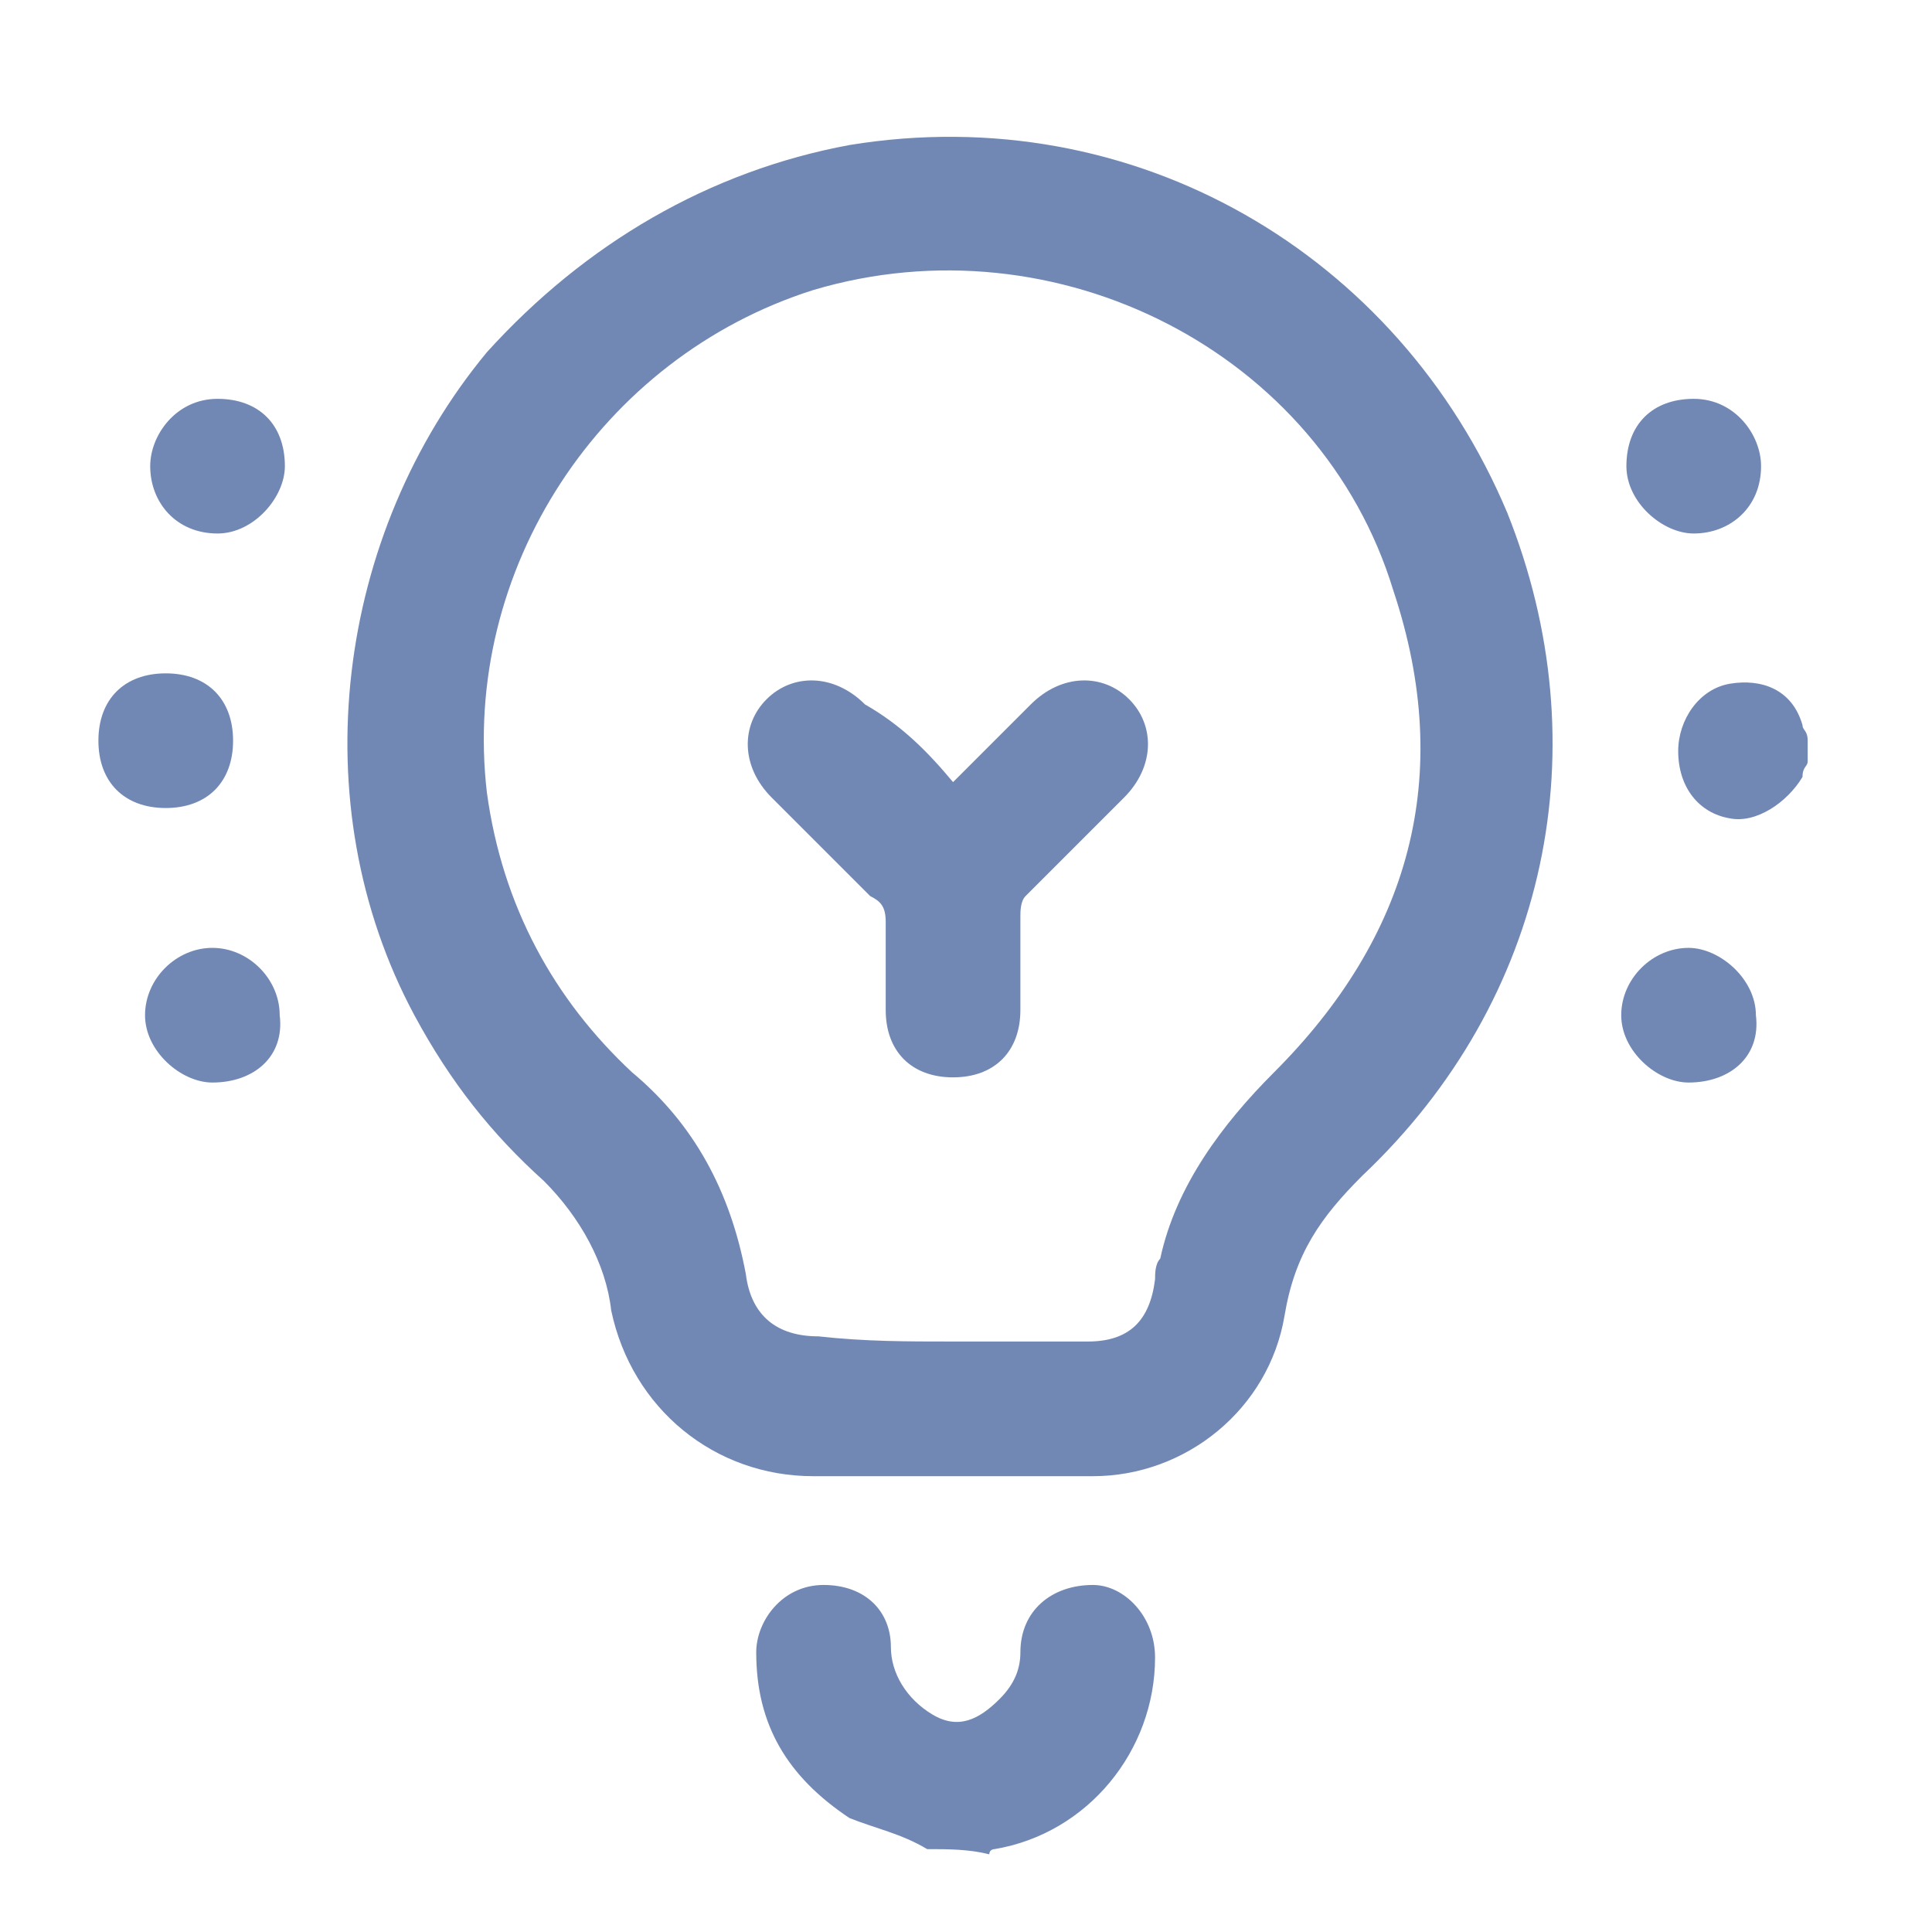 <?xml version="1.0" encoding="utf-8"?>
<!-- Generator: Adobe Illustrator 26.0.1, SVG Export Plug-In . SVG Version: 6.00 Build 0)  -->
<svg version="1.1" id="圖層_1" xmlns="http://www.w3.org/2000/svg" xmlns:xlink="http://www.w3.org/1999/xlink" x="0px" y="0px"
	 viewBox="0 0 37.3 37.3" style="enable-background:new 0 0 37.3 37.3;" xml:space="preserve">
<style type="text/css">
	.st0{fill:#7288B4;}
	.st1{display:none;}
	.st2{display:inline;}
</style>
<g id="_x31_fMV0X_00000136402058970850576550000015098119295359730071_">
	<g>
		<path class="st0" d="M17.9,35.7c-0.5-0.3-1-0.4-1.5-0.6c-1.2-0.8-1.8-1.8-1.8-3.2c0-0.6,0.5-1.3,1.3-1.3c0.8,0,1.3,0.5,1.3,1.2
			c0,0.5,0.3,1,0.8,1.3c0.5,0.3,0.9,0.1,1.3-0.3c0.3-0.3,0.4-0.6,0.4-0.9c0-0.8,0.6-1.3,1.4-1.3c0.6,0,1.2,0.6,1.2,1.4
			c0,1.8-1.3,3.4-3.1,3.7c0,0-0.1,0-0.1,0.1C18.7,35.7,18.3,35.7,17.9,35.7z"/>
		<path class="st0" d="M34.9,14.7c0,0.1-0.1,0.1-0.1,0.3c-0.3,0.5-0.9,0.9-1.4,0.8c-0.6-0.1-1-0.6-1-1.3c0-0.6,0.4-1.2,1-1.3
			c0.6-0.1,1.2,0.1,1.4,0.8c0,0.1,0.1,0.1,0.1,0.3C34.9,14.2,34.9,14.4,34.9,14.7z"/>
		<path class="st0" d="M18.4,28.5c-0.9,0-1.8,0-2.7,0c-1.9,0-3.5-1.3-3.9-3.2c-0.1-0.9-0.6-1.8-1.3-2.5c-1-0.9-1.8-1.9-2.5-3.2
			c-2.2-4.1-1.5-9.3,1.4-12.8c1.9-2.1,4.3-3.5,7-4C21.9,1.9,27,4.9,29.1,9.9c1.8,4.5,0.8,9.4-2.8,12.8c-0.8,0.8-1.3,1.5-1.5,2.7
			c-0.3,1.8-1.9,3.1-3.7,3.1C20.2,28.5,19.3,28.5,18.4,28.5z M18.4,25.9c0.9,0,1.8,0,2.6,0c0.8,0,1.2-0.4,1.3-1.2
			c0-0.1,0-0.3,0.1-0.4c0.3-1.4,1.2-2.6,2.2-3.6c2.6-2.6,3.5-5.7,2.3-9.3c-1.4-4.6-6.5-7.2-11.2-5.8c-4.1,1.3-6.8,5.4-6.3,9.7
			c0.3,2.2,1.3,4,2.8,5.4c1.2,1,1.9,2.3,2.2,3.9c0.1,0.8,0.6,1.2,1.4,1.2C16.7,25.9,17.5,25.9,18.4,25.9z"/>
		<path class="st0" d="M4.5,14.3c0,0.8-0.5,1.3-1.3,1.3s-1.3-0.5-1.3-1.3S2.4,13,3.2,13S4.5,13.5,4.5,14.3z"/>
		<path class="st0" d="M4.2,7.7C5,7.7,5.5,8.2,5.5,9c0,0.6-0.6,1.3-1.3,1.3c-0.8,0-1.3-0.6-1.3-1.3C2.9,8.4,3.4,7.7,4.2,7.7z"/>
		<path class="st0" d="M32.7,7.7C33.5,7.7,34,8.4,34,9c0,0.8-0.6,1.3-1.3,1.3c-0.6,0-1.3-0.6-1.3-1.3C31.4,8.2,31.9,7.7,32.7,7.7z"
			/>
		<path class="st0" d="M4.1,20.9c-0.6,0-1.3-0.6-1.3-1.3s0.6-1.3,1.3-1.3s1.3,0.6,1.3,1.3C5.5,20.4,4.9,20.9,4.1,20.9z"/>
		<path class="st0" d="M32.6,20.9c-0.6,0-1.3-0.6-1.3-1.3s0.6-1.3,1.3-1.3c0.6,0,1.3,0.6,1.3,1.3C34,20.4,33.4,20.9,32.6,20.9z"/>
		<path class="st0" d="M18.4,15.1c0.5-0.5,1-1,1.5-1.5c0.6-0.6,1.4-0.6,1.9-0.1s0.5,1.3-0.1,1.9c-0.6,0.6-1.3,1.3-1.9,1.9
			c-0.1,0.1-0.1,0.3-0.1,0.4c0,0.6,0,1.2,0,1.8c0,0.8-0.5,1.3-1.3,1.3c-0.8,0-1.3-0.5-1.3-1.3c0-0.5,0-1.2,0-1.7
			c0-0.3-0.1-0.4-0.3-0.5c-0.6-0.6-1.3-1.3-1.9-1.9c-0.6-0.6-0.6-1.4-0.1-1.9c0.5-0.5,1.3-0.5,1.9,0.1C17.4,14,17.9,14.5,18.4,15.1z
			"/>
	</g>
</g>
<g id="bGV9tV_00000152973293277049764320000003794471652429674641_" class="st1">
	<g class="st2">
		<path class="st0" d="M9.3,30.9c-0.4-0.2-0.8-0.3-1.1-0.5c-1.1-0.7-1.6-2-1.3-3.2C7.1,26,8.2,25,9.4,24.9c1-0.1,2,0,3,0
			c0.1,0,0.2,0,0.3,0c0-0.4,0-0.7,0-1c0-1.6,1.3-2.9,3-3c1,0,2,0,3,0c0-0.3,0-0.6,0-1c0-0.8,0.3-1.5,0.8-2.1
			c0.6-0.6,1.3-0.9,2.1-0.9c1.3,0,2.7,0,4,0c1.6,0,3,1.3,3,3c0,2.6,0,5.3,0,7.9c0,1.5-1,2.7-2.4,3h-0.1
			C20.6,30.9,14.9,30.9,9.3,30.9z M17.7,28.9c2.6,0,5.3,0,7.9,0c0.7,0,1.1-0.4,1.1-1.1c0-2.6,0-5.2,0-7.8c0-0.7-0.4-1.1-1.1-1.1
			c-1.3,0-2.5,0-3.8,0c-0.7,0-1.1,0.4-1.1,1.1c0,0.6,0,1.2,0,1.8c0,0.6-0.4,1.1-1.1,1.1c-1.3,0-2.5,0-3.8,0c-0.7,0-1.1,0.4-1.1,1.1
			c0,0.6,0,1.2,0,1.8c0,0.7-0.4,1.1-1.1,1.1c-1.3,0-2.6,0-3.8,0c-0.7,0-1.2,0.6-1,1.3c0.1,0.5,0.5,0.7,1.1,0.7
			C12.5,28.9,15.1,28.9,17.7,28.9z"/>
		<path class="st0" d="M18.6,13.4c-0.6,0-1.1,0-1.7-0.2c-1.2-0.3-2.2-1.4-2.2-2.6c-0.1-1.4,0.7-2.6,1.9-3.1c0.9-0.3,1.9-0.6,2.8-0.9
			c0.5-0.2,1.1,0.1,1.2,0.7c0.2,0.5-0.1,1.1-0.7,1.2c-0.8,0.3-1.7,0.5-2.6,0.8c-0.6,0.2-0.8,0.7-0.7,1.3c0.1,0.4,0.5,0.7,1,0.7
			c0.6,0,1.3,0,1.9,0s1,0.4,1,1s-0.4,1-1,1C19.4,13.3,19,13.3,18.6,13.4L18.6,13.4z"/>
		<path class="st0" d="M22.7,10.3c0-1.3,0-2.6,0-3.9c0-0.6,0.4-1,1-1s1,0.4,1,1c0,2.6,0,5.3,0,7.9c0,0.6-0.4,1-1,1s-1-0.4-1-1
			C22.7,13,22.7,11.7,22.7,10.3z"/>
	</g>
</g>
<g id="cidFkt_00000177460982770952654410000016647041434271177643_" class="st1">
	<g class="st2">
		<path class="st0" d="M4.4,6.8c0-0.1,0.1-0.1,0.1-0.2C4.6,6.2,5.1,6,5.6,6.1s0.8,0.5,0.8,1c0,3,0,5.9,0,8.9c0,4.2,0,8.3,0,12.5
			c0,0.8,0.4,1.2,1.2,1.2c7.1,0,14.2,0,21.3,0c0.8,0,1.3,0.8,0.9,1.4c-0.1,0.3-0.4,0.4-0.6,0.5c-7.4,0-14.8,0-22.3,0
			c0,0-0.1,0-0.1-0.1c-1.1-0.3-1.9-0.9-2.3-2c-0.1-0.1-0.1-0.3-0.1-0.4C4.4,21.7,4.4,14.3,4.4,6.8z"/>
		<path class="st0" d="M23.9,16.9c0-2.6,0-5.2,0-7.8c0-1.6,1.2-2.9,2.7-3c1.7-0.1,3,1,3.3,2.6c0,0.1,0,0.2,0,0.3
			c0,5.3,0,10.5,0,15.8c0,1.5-1.2,2.9-2.7,3c-1.7,0.1-3.1-1-3.2-2.6c0-0.1,0-0.2,0-0.4C23.9,22.2,23.9,19.6,23.9,16.9z M27.9,17
			c0-2.6,0-5.1,0-7.7c0-0.1,0-0.2,0-0.3c0-0.5-0.3-0.8-0.8-0.9c-0.4-0.1-0.9,0.1-1,0.4C26,8.8,25.9,9,25.9,9.2c0,5.2,0,10.3,0,15.5
			c0,0.1,0,0.1,0,0.2c0,0.7,0.7,1.1,1.3,0.9c0.4-0.1,0.7-0.5,0.7-1C27.9,22.2,27.9,19.6,27.9,17z"/>
		<path class="st0" d="M22.1,19.9c0,1.7,0,3.3,0,5c0,1.5-1.2,2.9-2.7,3c-1.6,0.1-3-0.9-3.3-2.5c0-0.2,0-0.3,0-0.5c0-3.3,0-6.7,0-10
			c0-1.5,1.2-2.8,2.7-3c1.6-0.1,3,0.9,3.3,2.4c0,0.2,0.1,0.4,0.1,0.6C22.1,16.5,22.1,18.2,22.1,19.9z M18.1,19.9c0,0.4,0,0.8,0,1.1
			c0,1.3,0,2.5,0,3.8c0,0.7,0.6,1.2,1.3,1c0.4-0.1,0.7-0.5,0.7-1c0-3.3,0-6.5,0-9.8v-0.1c-0.1-0.7-0.7-1.1-1.3-0.9
			c-0.4,0.1-0.7,0.5-0.7,1C18.1,16.6,18.1,18.2,18.1,19.9z"/>
		<path class="st0" d="M14.2,24c0,0.4,0,1-0.1,1.6c-0.3,1.2-1.5,2.3-3.1,2.2c-1.3-0.1-2.5-1.1-2.7-2.4c0-0.2-0.1-0.4-0.1-0.6
			c0-0.9-0.1-1.7,0.1-2.6c0.2-1.4,1.5-2.4,3-2.4c1.4,0,2.7,1,2.9,2.4C14.2,22.8,14.1,23.3,14.2,24z M12.1,23.8c0-0.3,0-0.6,0-0.9
			c0-0.6-0.4-1.1-1-1.1s-1,0.5-1,1.1s0,1.3,0,1.9s0.4,1.1,1,1c0.6,0,1-0.5,1-1C12.1,24.5,12.1,24.2,12.1,23.8z"/>
		<path class="st0" d="M8.1,7.1c0-0.6,0.4-1,1-1s1,0.4,1,1s-0.5,1-1,1S8.1,7.6,8.1,7.1z"/>
		<path class="st0" d="M13.1,8.1c-0.6,0-1-0.4-1-1s0.4-1,1-1s1,0.4,1,1S13.7,8.1,13.1,8.1z"/>
		<path class="st0" d="M18.1,7.1c0,0.6-0.4,1-1,1s-1-0.4-1-1s0.5-1,1-1C17.7,6.1,18.1,6.5,18.1,7.1z"/>
		<path class="st0" d="M21.1,6.1c0.6,0,1,0.4,1,1s-0.4,1-1,1s-1-0.5-1-1C20.1,6.5,20.6,6.1,21.1,6.1z"/>
		<path class="st0" d="M10.1,14.9c0,0.6-0.4,1-1,1s-1-0.4-1-1s0.4-1,1-1C9.7,13.9,10.1,14.3,10.1,14.9z"/>
		<path class="st0" d="M13.1,13.9c0.6,0,1,0.4,1,1s-0.4,1-1,1s-1-0.4-1-1C12.1,14.3,12.6,13.9,13.1,13.9z"/>
	</g>
</g>
</svg>
